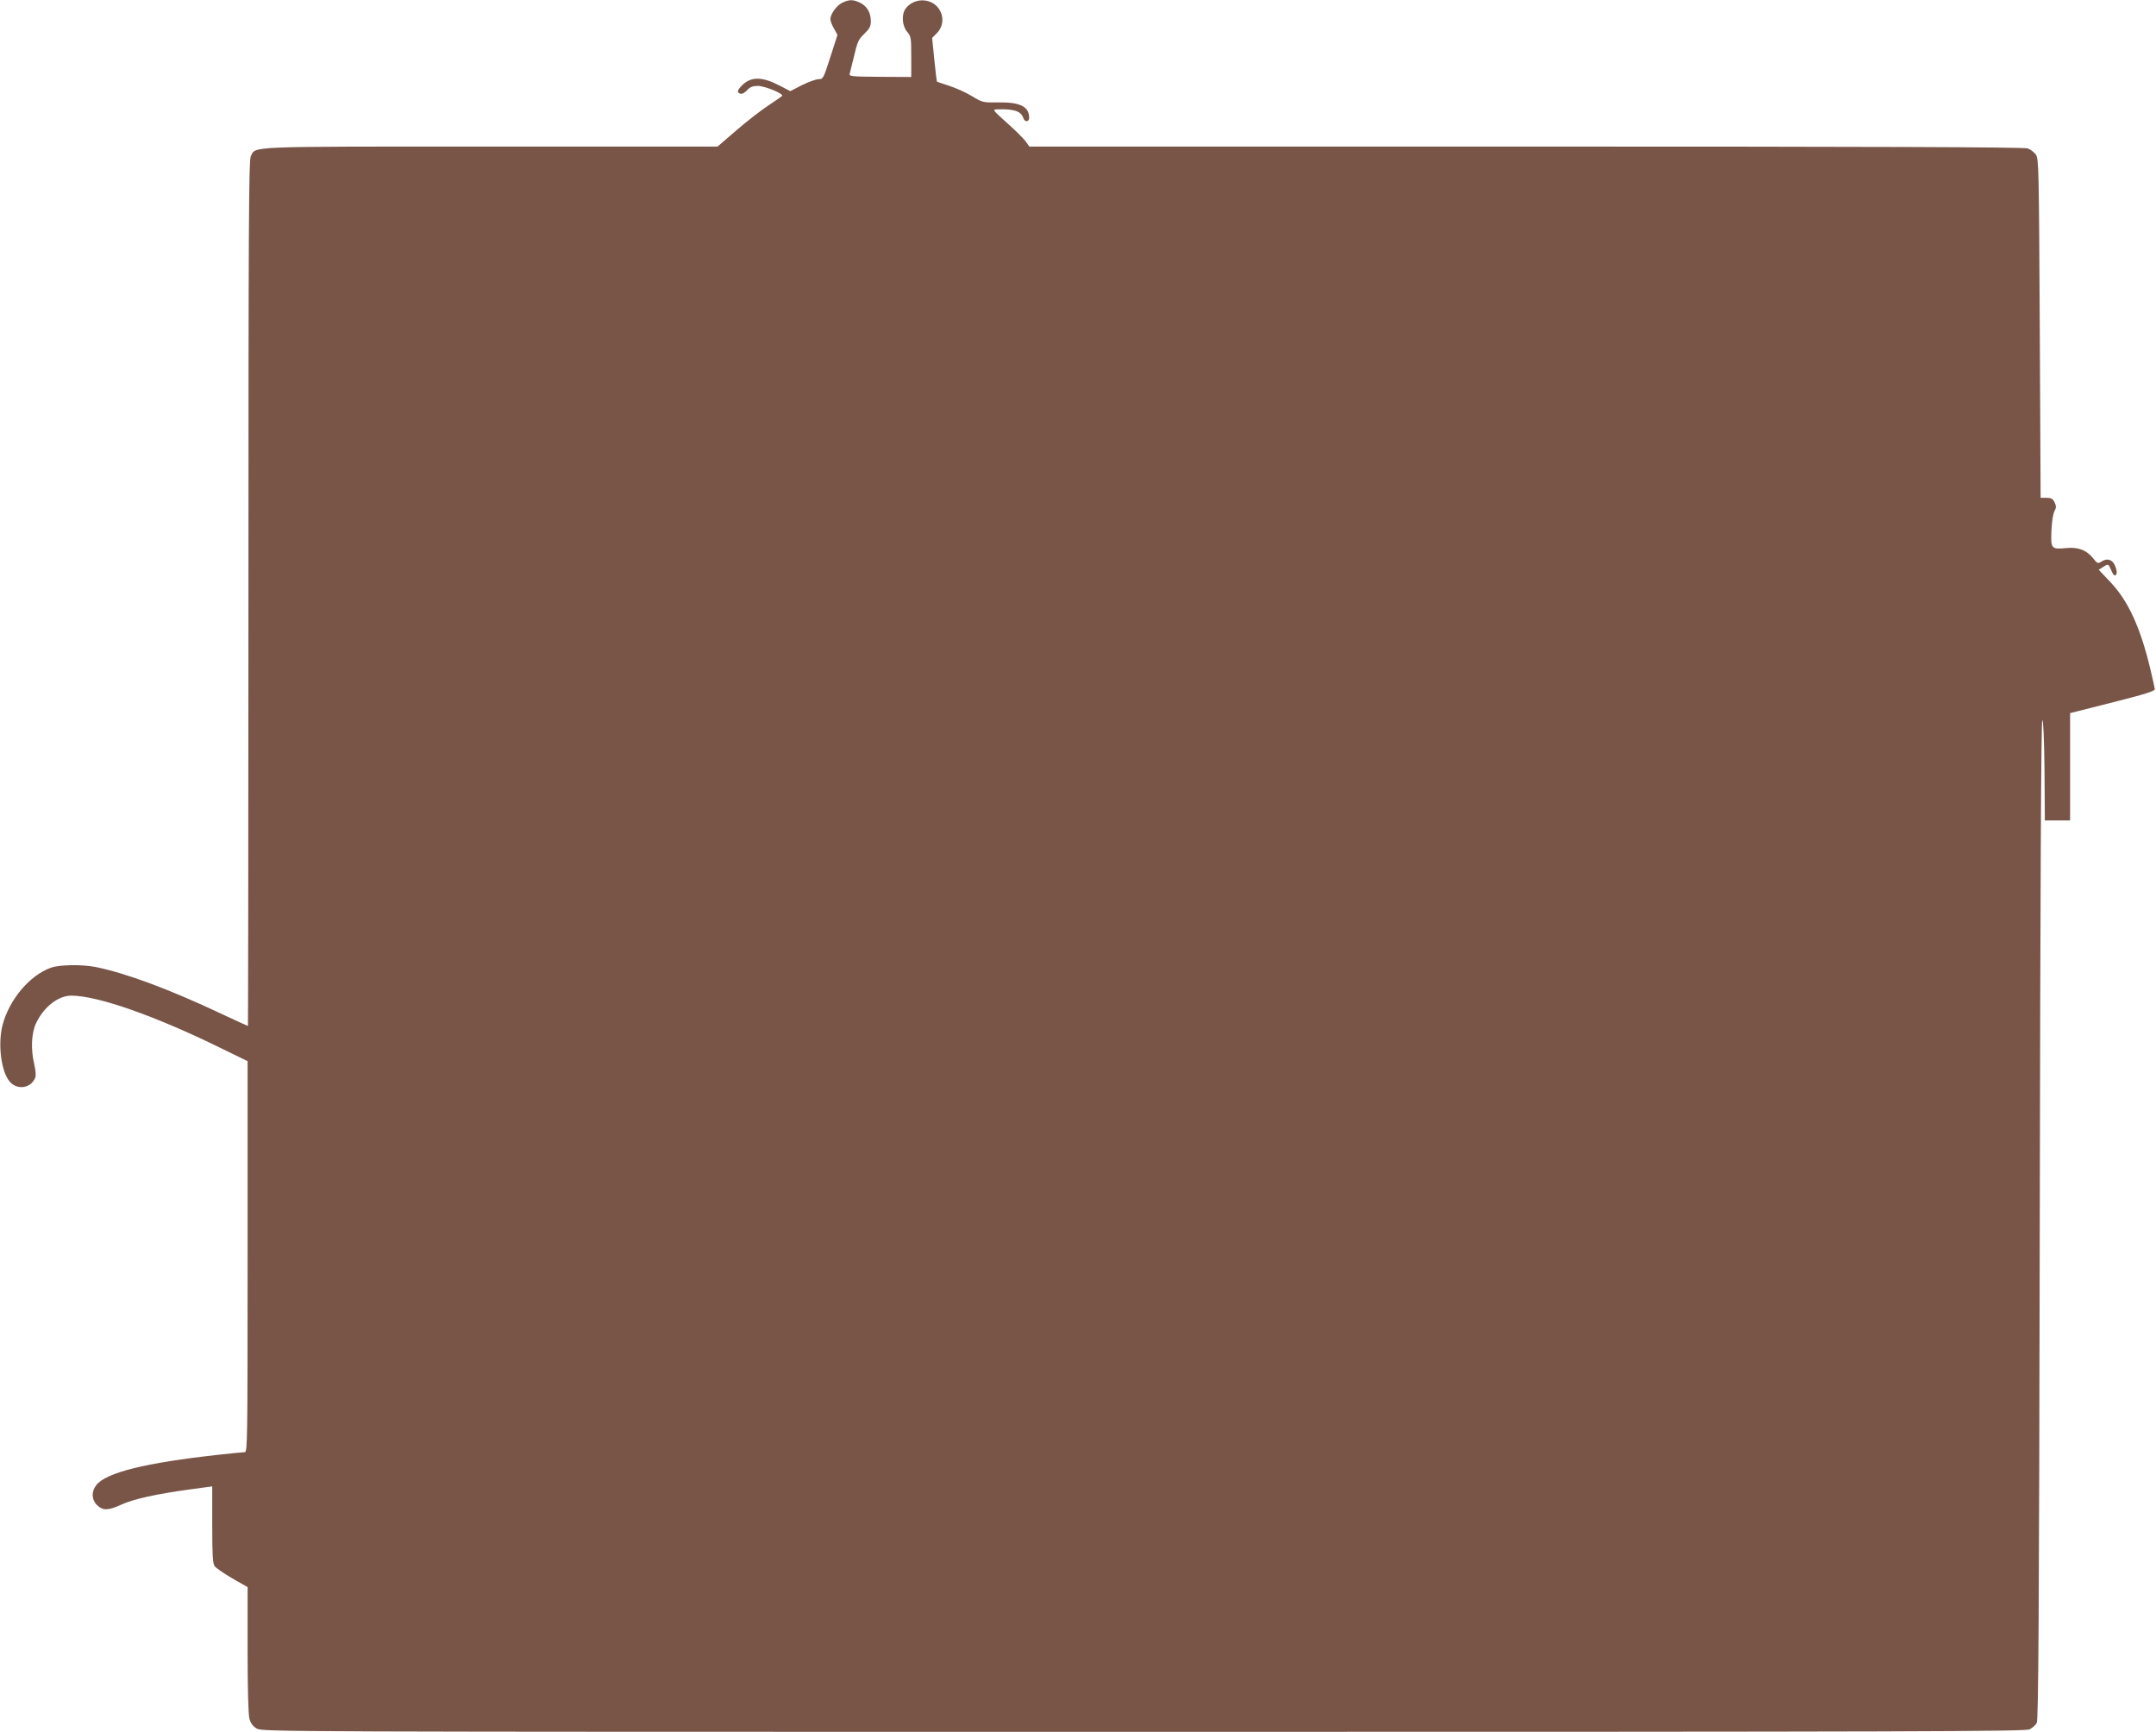 <?xml version="1.0" standalone="no"?>
<!DOCTYPE svg PUBLIC "-//W3C//DTD SVG 20010904//EN"
 "http://www.w3.org/TR/2001/REC-SVG-20010904/DTD/svg10.dtd">
<svg version="1.0" xmlns="http://www.w3.org/2000/svg"
 width="1280pt" height="1028pt" viewBox="0 0 1280 1028"
 preserveAspectRatio="xMidYMid meet">
<g transform="translate(0,1028) scale(0.1,-0.1)"
fill="#795548" stroke="none">
<path d="M5003 10265 c-34 -15 -73 -67 -73 -99 0 -10 9 -35 21 -55 l21 -38
-42 -131 c-41 -127 -43 -132 -70 -132 -15 0 -59 -16 -98 -35 l-70 -36 -60 31
c-106 56 -172 57 -226 4 -30 -31 -32 -42 -11 -50 9 -4 25 4 40 20 18 20 34 26
64 26 43 0 158 -48 144 -60 -4 -4 -44 -31 -87 -60 -44 -29 -128 -95 -188 -147
l-108 -93 -1346 0 c-1473 0 -1393 3 -1425 -57 -12 -22 -14 -417 -14 -2595 0
-1412 -2 -2568 -3 -2568 -2 0 -72 32 -155 71 -314 148 -571 243 -749 279 -81
16 -215 14 -265 -4 -127 -45 -248 -189 -288 -341 -29 -114 -8 -279 44 -337 46
-51 127 -37 151 27 4 11 1 44 -6 75 -22 90 -18 187 10 246 45 96 131 164 209
164 156 0 498 -120 885 -310 l162 -79 0 -1161 c0 -1098 -1 -1160 -17 -1160
-10 0 -79 -7 -153 -15 -437 -48 -670 -106 -728 -180 -30 -38 -29 -86 4 -119
35 -34 66 -33 145 3 72 33 208 63 406 90 l133 18 0 -226 c0 -182 3 -231 14
-247 8 -12 56 -44 105 -73 l91 -52 0 -372 c0 -230 4 -386 11 -410 7 -26 21
-44 42 -57 32 -20 100 -20 5265 -20 4648 0 5236 2 5262 15 16 8 35 25 42 38
10 18 14 604 18 2987 3 1967 8 2965 15 2965 6 0 11 -108 13 -297 l2 -298 75 0
75 0 0 319 0 318 253 64 c194 49 252 67 250 79 -1 8 -13 62 -27 120 -58 244
-131 403 -236 514 l-70 74 25 16 c33 21 32 21 50 -21 11 -26 19 -33 26 -26 8
8 8 21 -1 47 -14 43 -48 56 -83 33 -22 -14 -25 -13 -51 20 -39 48 -87 66 -156
60 -91 -9 -95 -5 -91 99 2 52 9 100 17 117 12 23 13 32 2 55 -11 22 -20 27
-48 27 l-35 0 -5 1005 c-5 950 -6 1006 -23 1032 -10 14 -32 31 -49 37 -22 8
-903 11 -2979 11 l-2948 0 -21 30 c-12 16 -61 66 -111 110 -88 79 -89 80 -56
81 97 3 139 -11 152 -51 8 -26 35 -26 35 1 0 66 -54 93 -180 91 -94 -1 -96 -1
-161 38 -36 22 -97 49 -135 61 -38 13 -70 23 -71 24 -2 1 -9 60 -16 131 l-13
129 27 27 c68 68 28 182 -69 195 -44 6 -92 -14 -116 -49 -25 -35 -20 -101 9
-136 24 -28 25 -36 25 -150 l0 -119 -185 1 c-159 1 -184 3 -181 16 2 8 14 57
27 109 19 83 27 99 61 131 31 30 38 44 38 74 0 51 -23 90 -64 110 -41 19 -61
20 -103 1z"/>
</g>
</svg>
